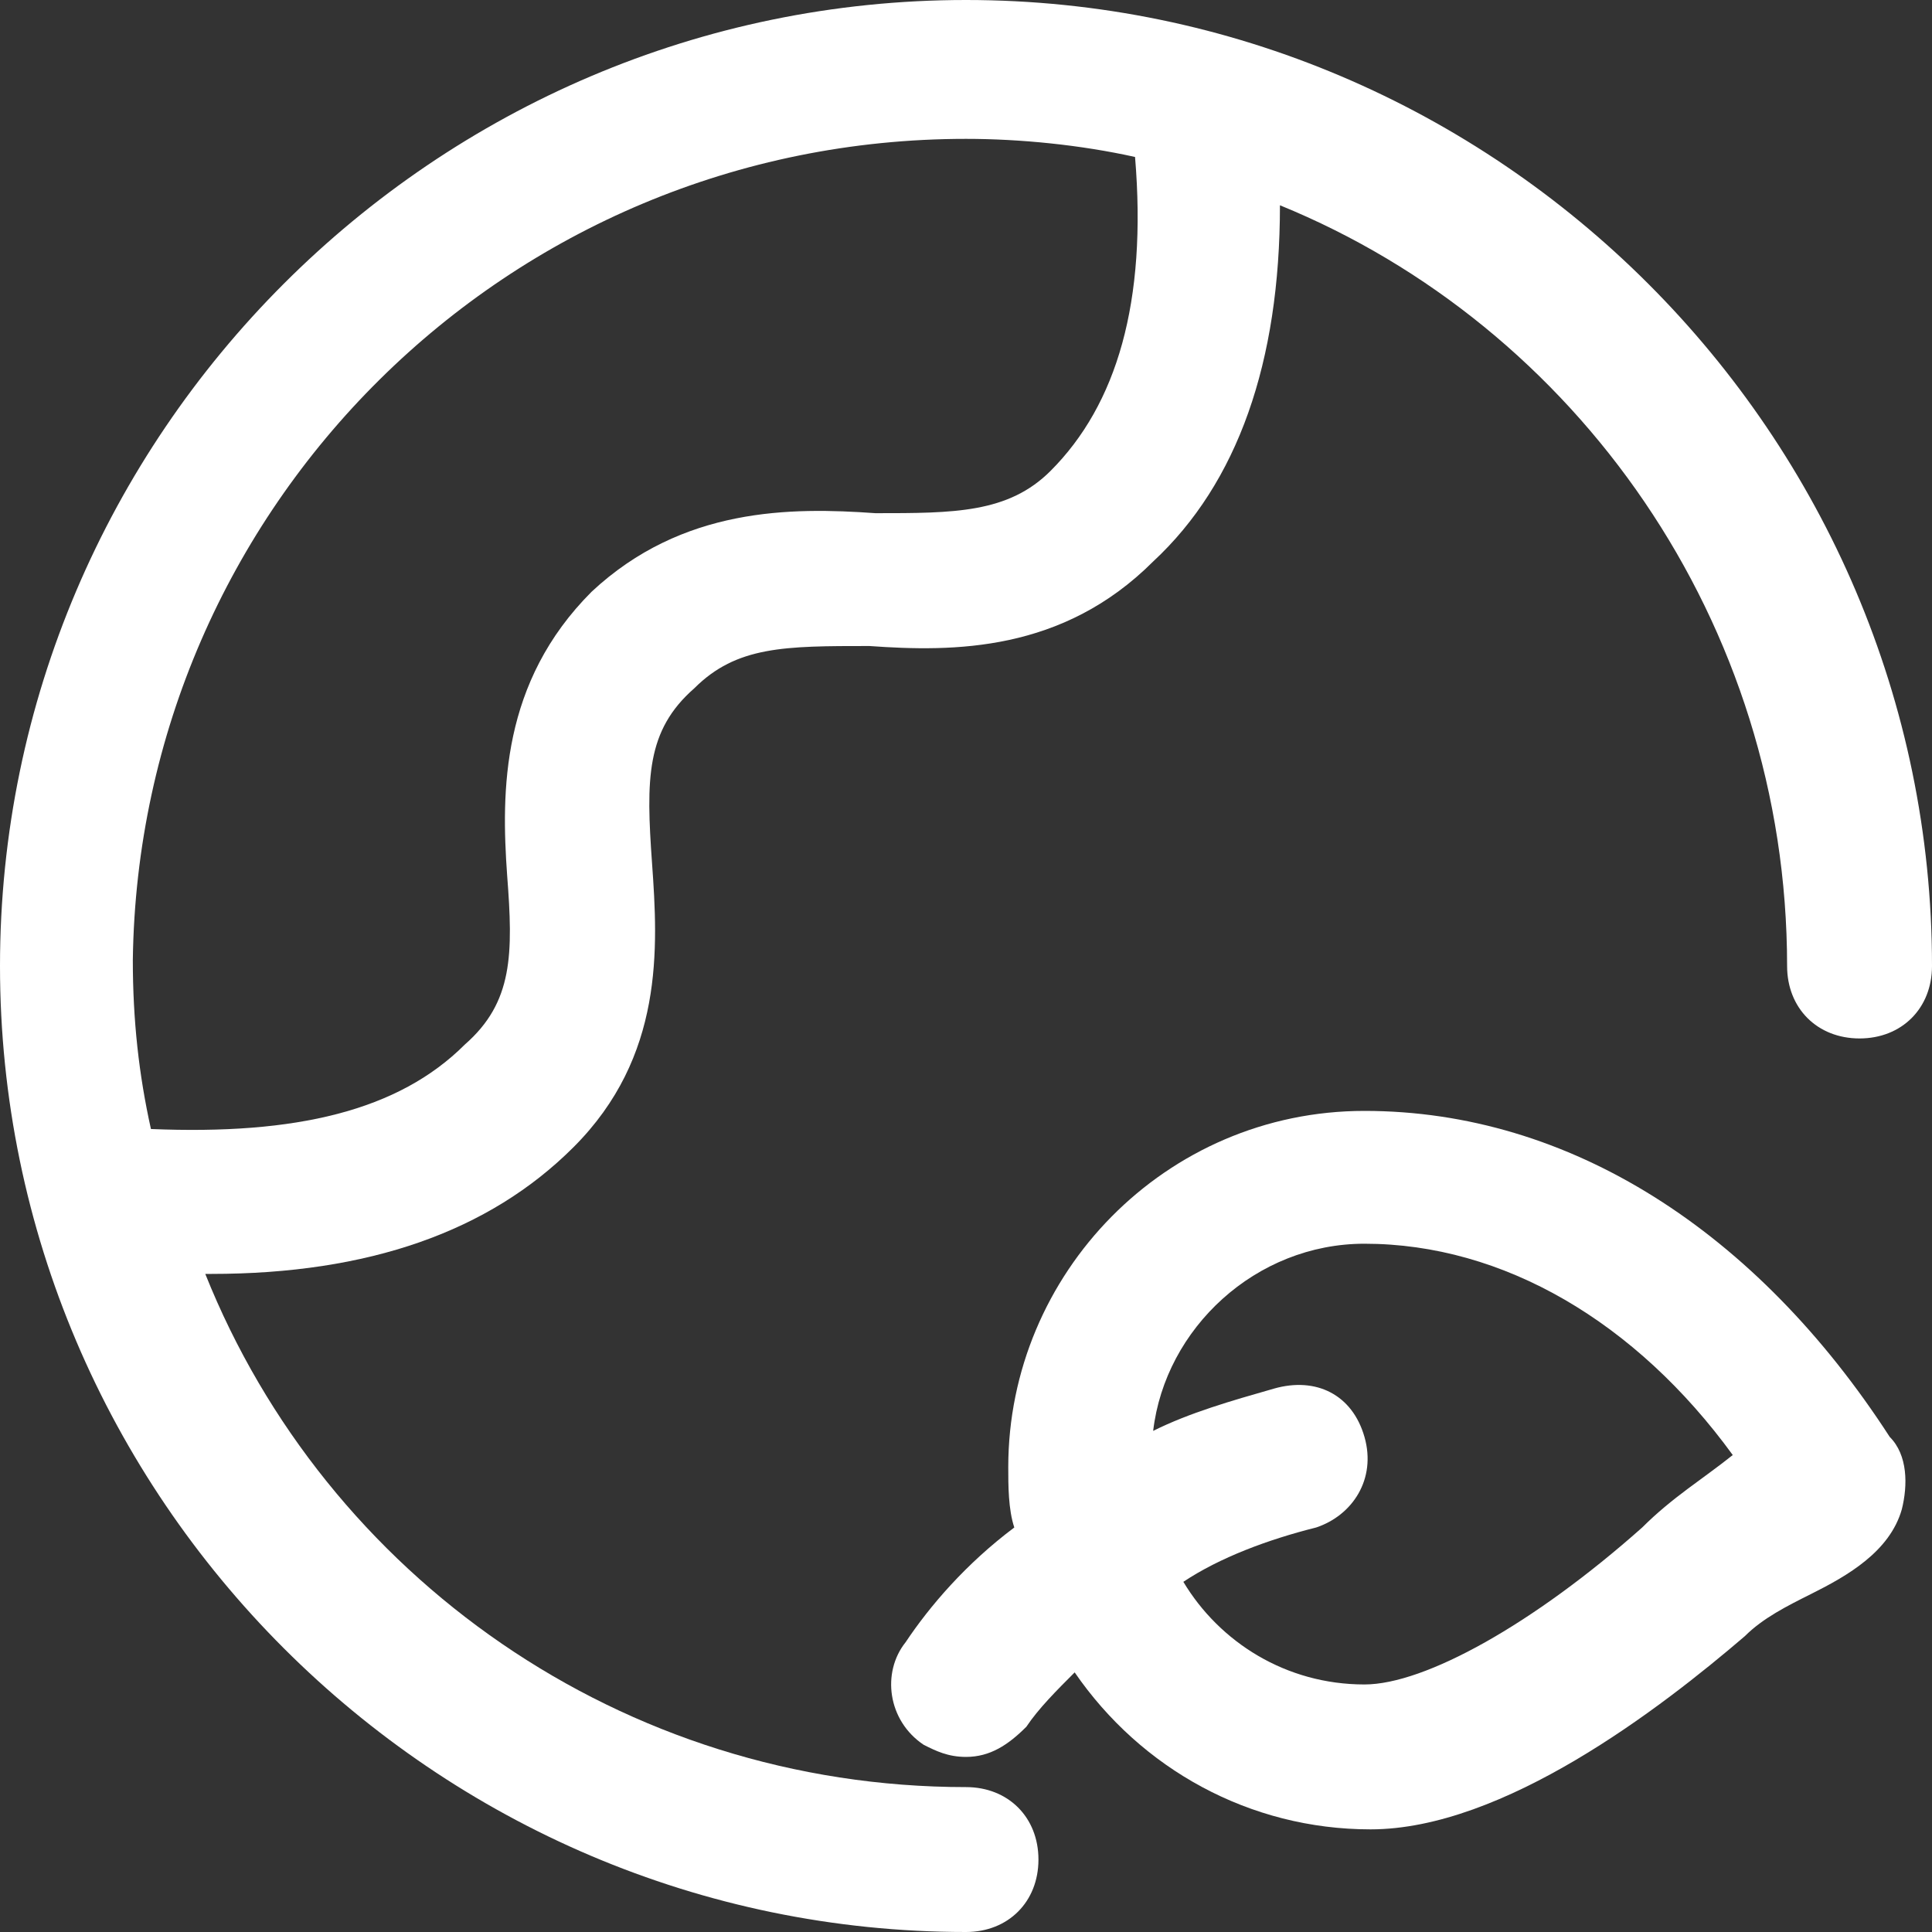 <svg width="24" height="24" viewBox="0 0 24 24" fill="none" xmlns="http://www.w3.org/2000/svg">
<rect x="0" y="0" width="24" height="24" fill="#333333" stroke="none"/>
<g clip-path="url(#clip0_718_226)">
<path d="M12 0C5.4 0 0 5.4 0 12C0 18.6 5.4 24 12 24C12.525 24 12.9 23.625 12.9 23.1C12.9 22.575 12.525 22.2 12 22.2C7.725 22.2 4.05 19.575 2.55 15.825H2.625C4.575 15.825 6.075 15.3 7.125 14.25C8.25 13.125 8.175 11.775 8.1 10.725C8.025 9.675 8.025 9.075 8.625 8.55C9.15 8.025 9.75 8.025 10.8 8.025C11.85 8.1 13.2 8.1 14.325 6.975C15.375 6 15.9 4.5 15.9 2.55C19.575 4.05 22.2 7.725 22.2 12C22.2 12.525 22.575 12.9 23.1 12.9C23.625 12.9 24 12.525 24 12C24 5.4 18.6 0 12 0ZM13.05 5.85C12.525 6.375 11.85 6.375 10.875 6.375C9.825 6.3 8.475 6.3 7.35 7.35C6.225 8.475 6.225 9.825 6.3 10.875C6.375 11.85 6.375 12.45 5.775 12.975C4.95 13.8 3.675 14.1 1.875 14.025C1.725 13.35 1.65 12.675 1.65 11.925C1.725 6.3 6.3 1.725 12 1.725C12.675 1.725 13.425 1.8 14.1 1.95C14.25 3.75 13.875 5.025 13.05 5.85Z" fill="white"/>
<path d="M16.95 13.8C14.475 13.8 12.525 15.825 12.525 18.225C12.525 18.45 12.525 18.75 12.6 18.975C12 19.425 11.55 19.95 11.25 20.4C10.95 20.775 11.025 21.375 11.475 21.675C11.625 21.75 11.775 21.825 12 21.825C12.3 21.825 12.525 21.675 12.75 21.45C12.9 21.225 13.125 21 13.35 20.775C14.175 21.975 15.525 22.725 17.025 22.725C18.675 22.725 20.625 21.225 21.675 20.325C21.9 20.1 22.2 19.95 22.5 19.8C22.95 19.575 23.475 19.275 23.625 18.75C23.7 18.45 23.7 18.075 23.475 17.85C21.825 15.3 19.5 13.8 16.95 13.8ZM20.4 18.975C19.05 20.175 17.7 20.925 16.95 20.925C15.975 20.925 15.15 20.4 14.7 19.65C15.15 19.35 15.75 19.125 16.35 18.975C16.8 18.825 17.1 18.375 16.95 17.85C16.8 17.325 16.35 17.1 15.825 17.25C15.3 17.4 14.775 17.55 14.325 17.775C14.475 16.5 15.6 15.45 16.95 15.45C18.675 15.45 20.325 16.425 21.525 18.075C21.15 18.375 20.775 18.6 20.4 18.975Z" fill="white"/>
</g>
<defs>
<clipPath id="clip0_718_226">
<rect width="24" height="24" fill="white"/>
</clipPath>
</defs>
</svg>
